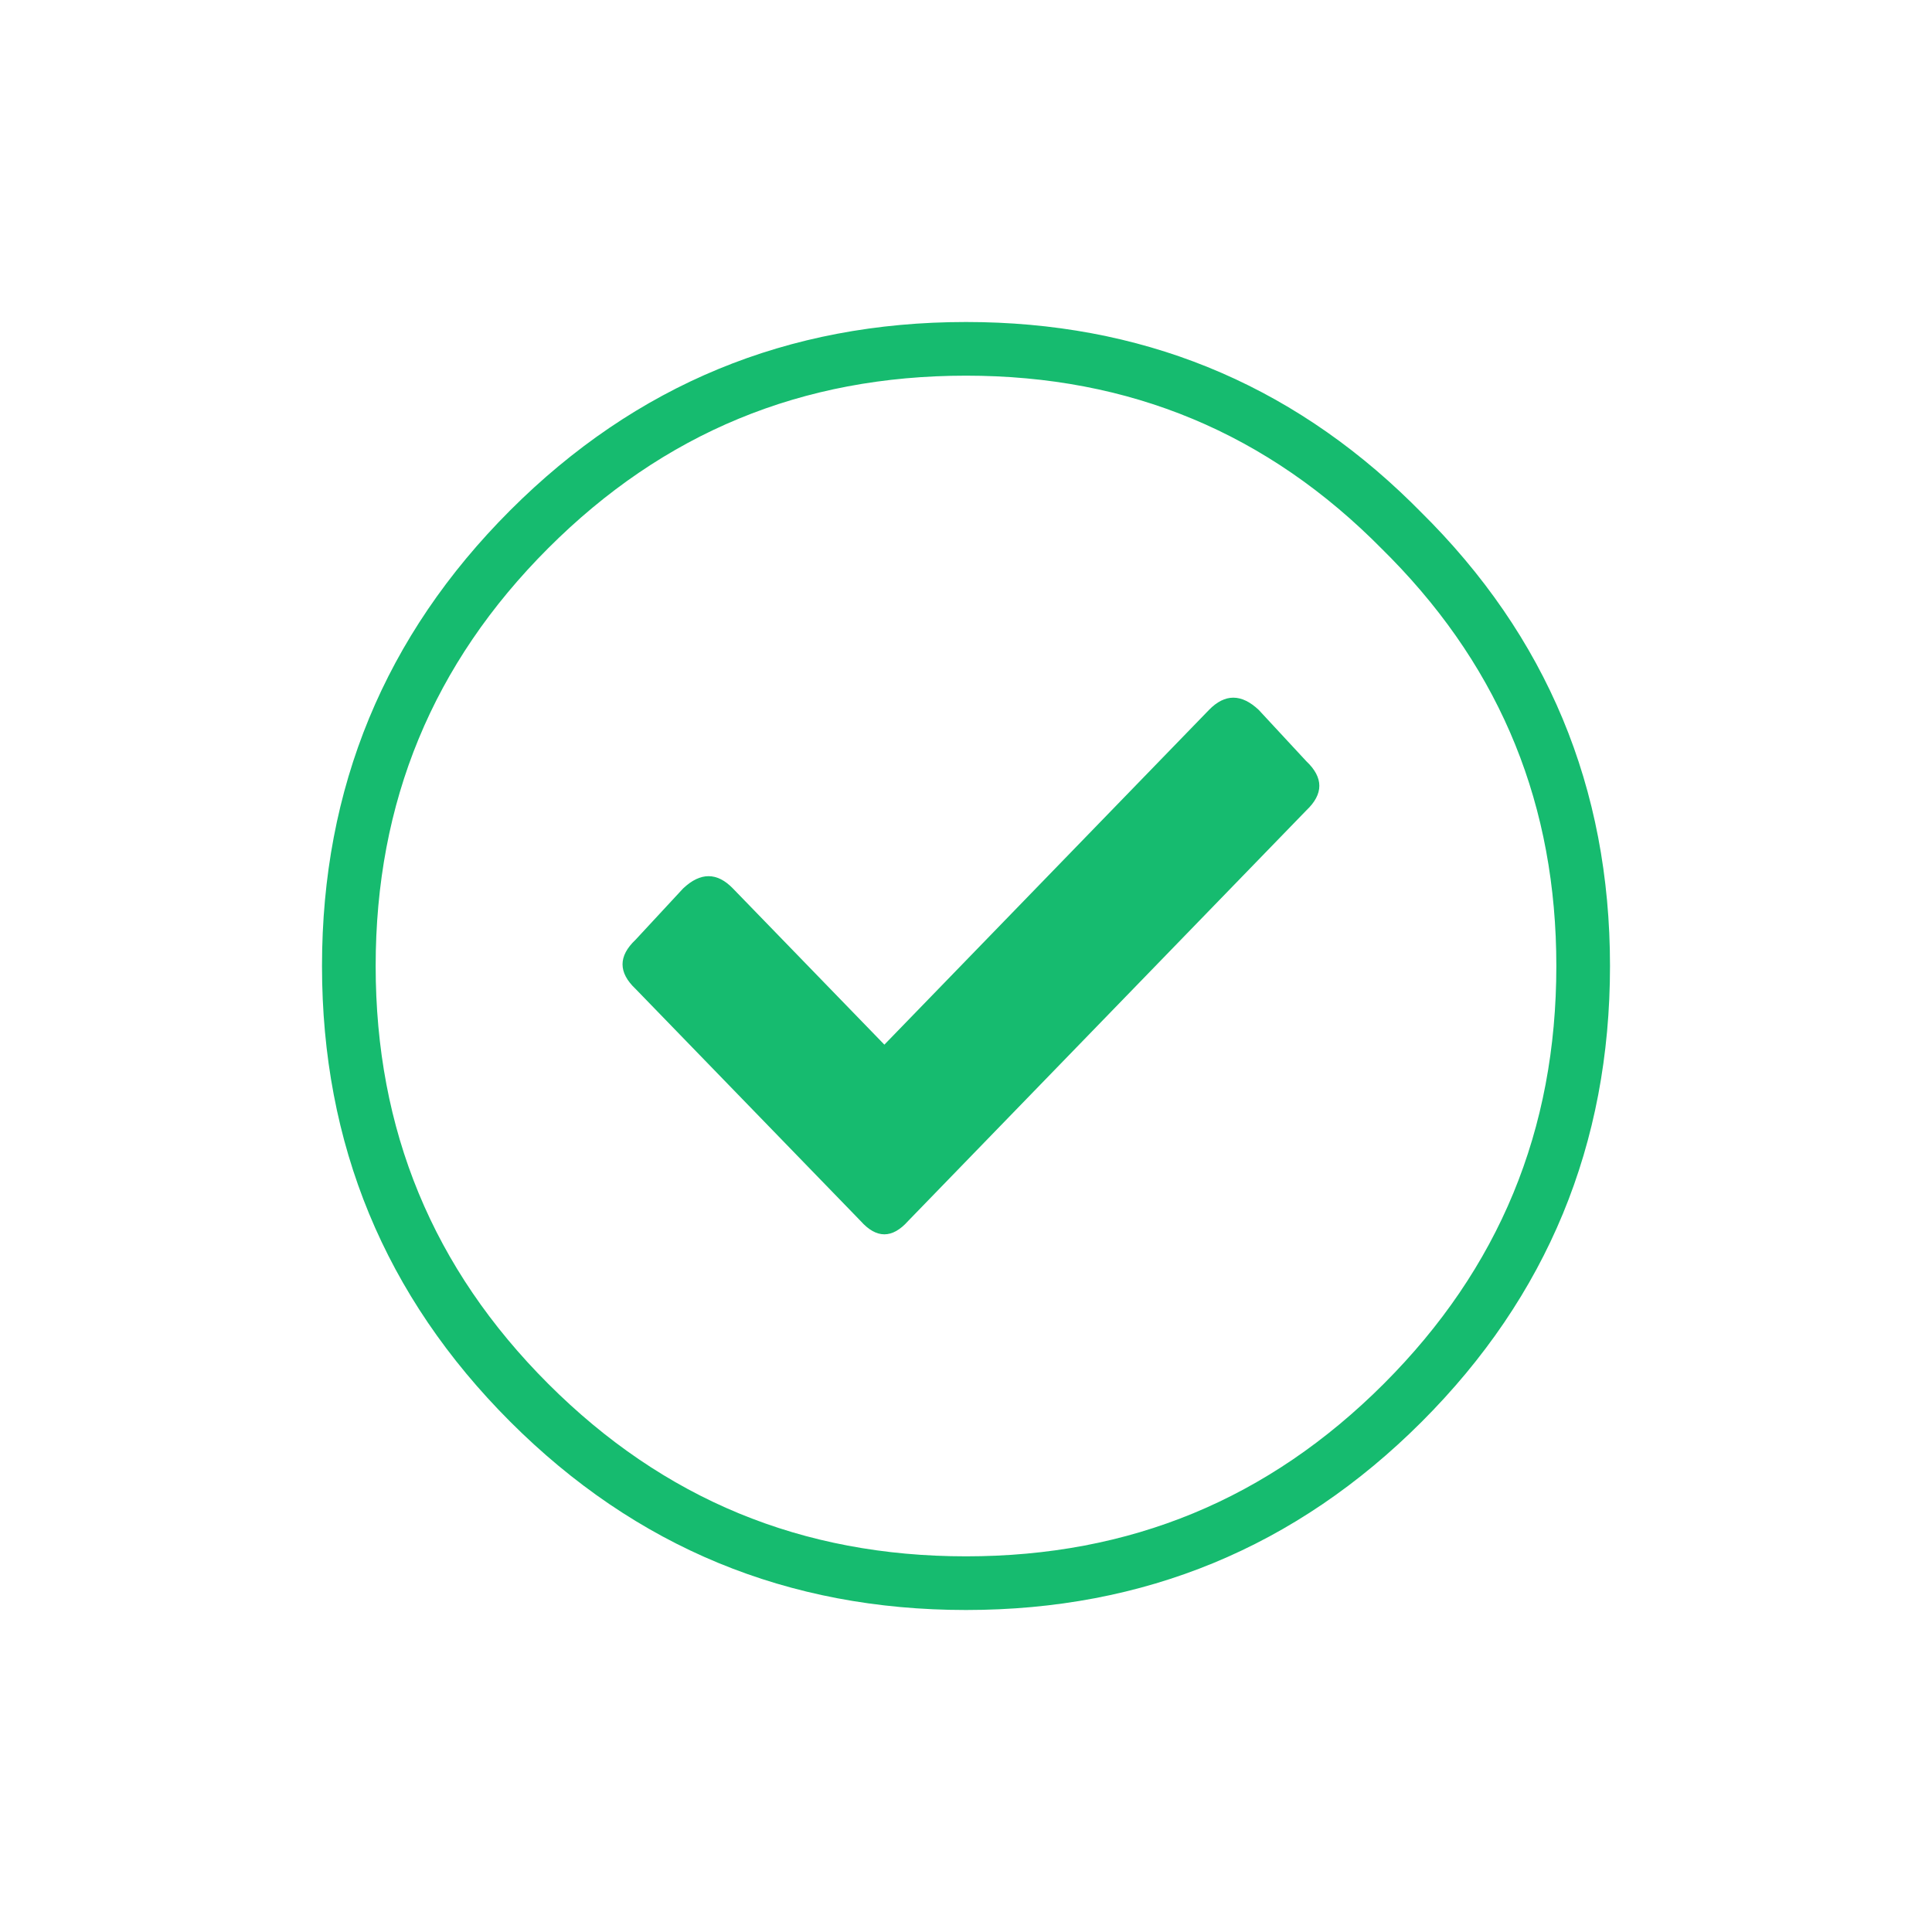 <svg width="72" height="72" viewBox="0 0 72 72" fill="none" xmlns="http://www.w3.org/2000/svg">
<path fill-rule="evenodd" clip-rule="evenodd" d="M36 12C42.483 12 48.014 14.241 52.594 18.724L52.935 19.064C57.645 23.71 60 29.355 60 36C60 42.645 57.661 48.306 52.984 52.984C48.306 57.661 42.645 60 36 60C29.355 60 23.694 57.661 19.016 52.984C14.339 48.306 12 42.645 12 36C12 29.355 14.339 23.694 19.016 19.016C23.694 14.339 29.355 12 36 12ZM36 14C29.885 14 24.732 16.128 20.43 20.43C16.128 24.732 14 29.885 14 36C14 42.115 16.128 47.268 20.43 51.57C24.732 55.871 29.885 58 36 58C42.115 58 47.268 55.871 51.57 51.57C55.871 47.268 58 42.115 58 36C58 30.05 55.97 25.028 51.85 20.809L51.512 20.469C47.243 16.141 42.111 14 36 14ZM48.684 30.2L33.845 45.501C33.254 46.166 32.662 46.166 32.071 45.501L23.684 36.852C23.039 36.242 23.039 35.633 23.684 35.023L25.458 33.11C26.103 32.5 26.721 32.5 27.313 33.11L32.958 38.931L45.055 26.457C45.646 25.848 46.264 25.848 46.91 26.457L48.684 28.37C49.329 28.98 49.329 29.59 48.684 30.2Z" fill="#16BB6F"/>
</svg>
